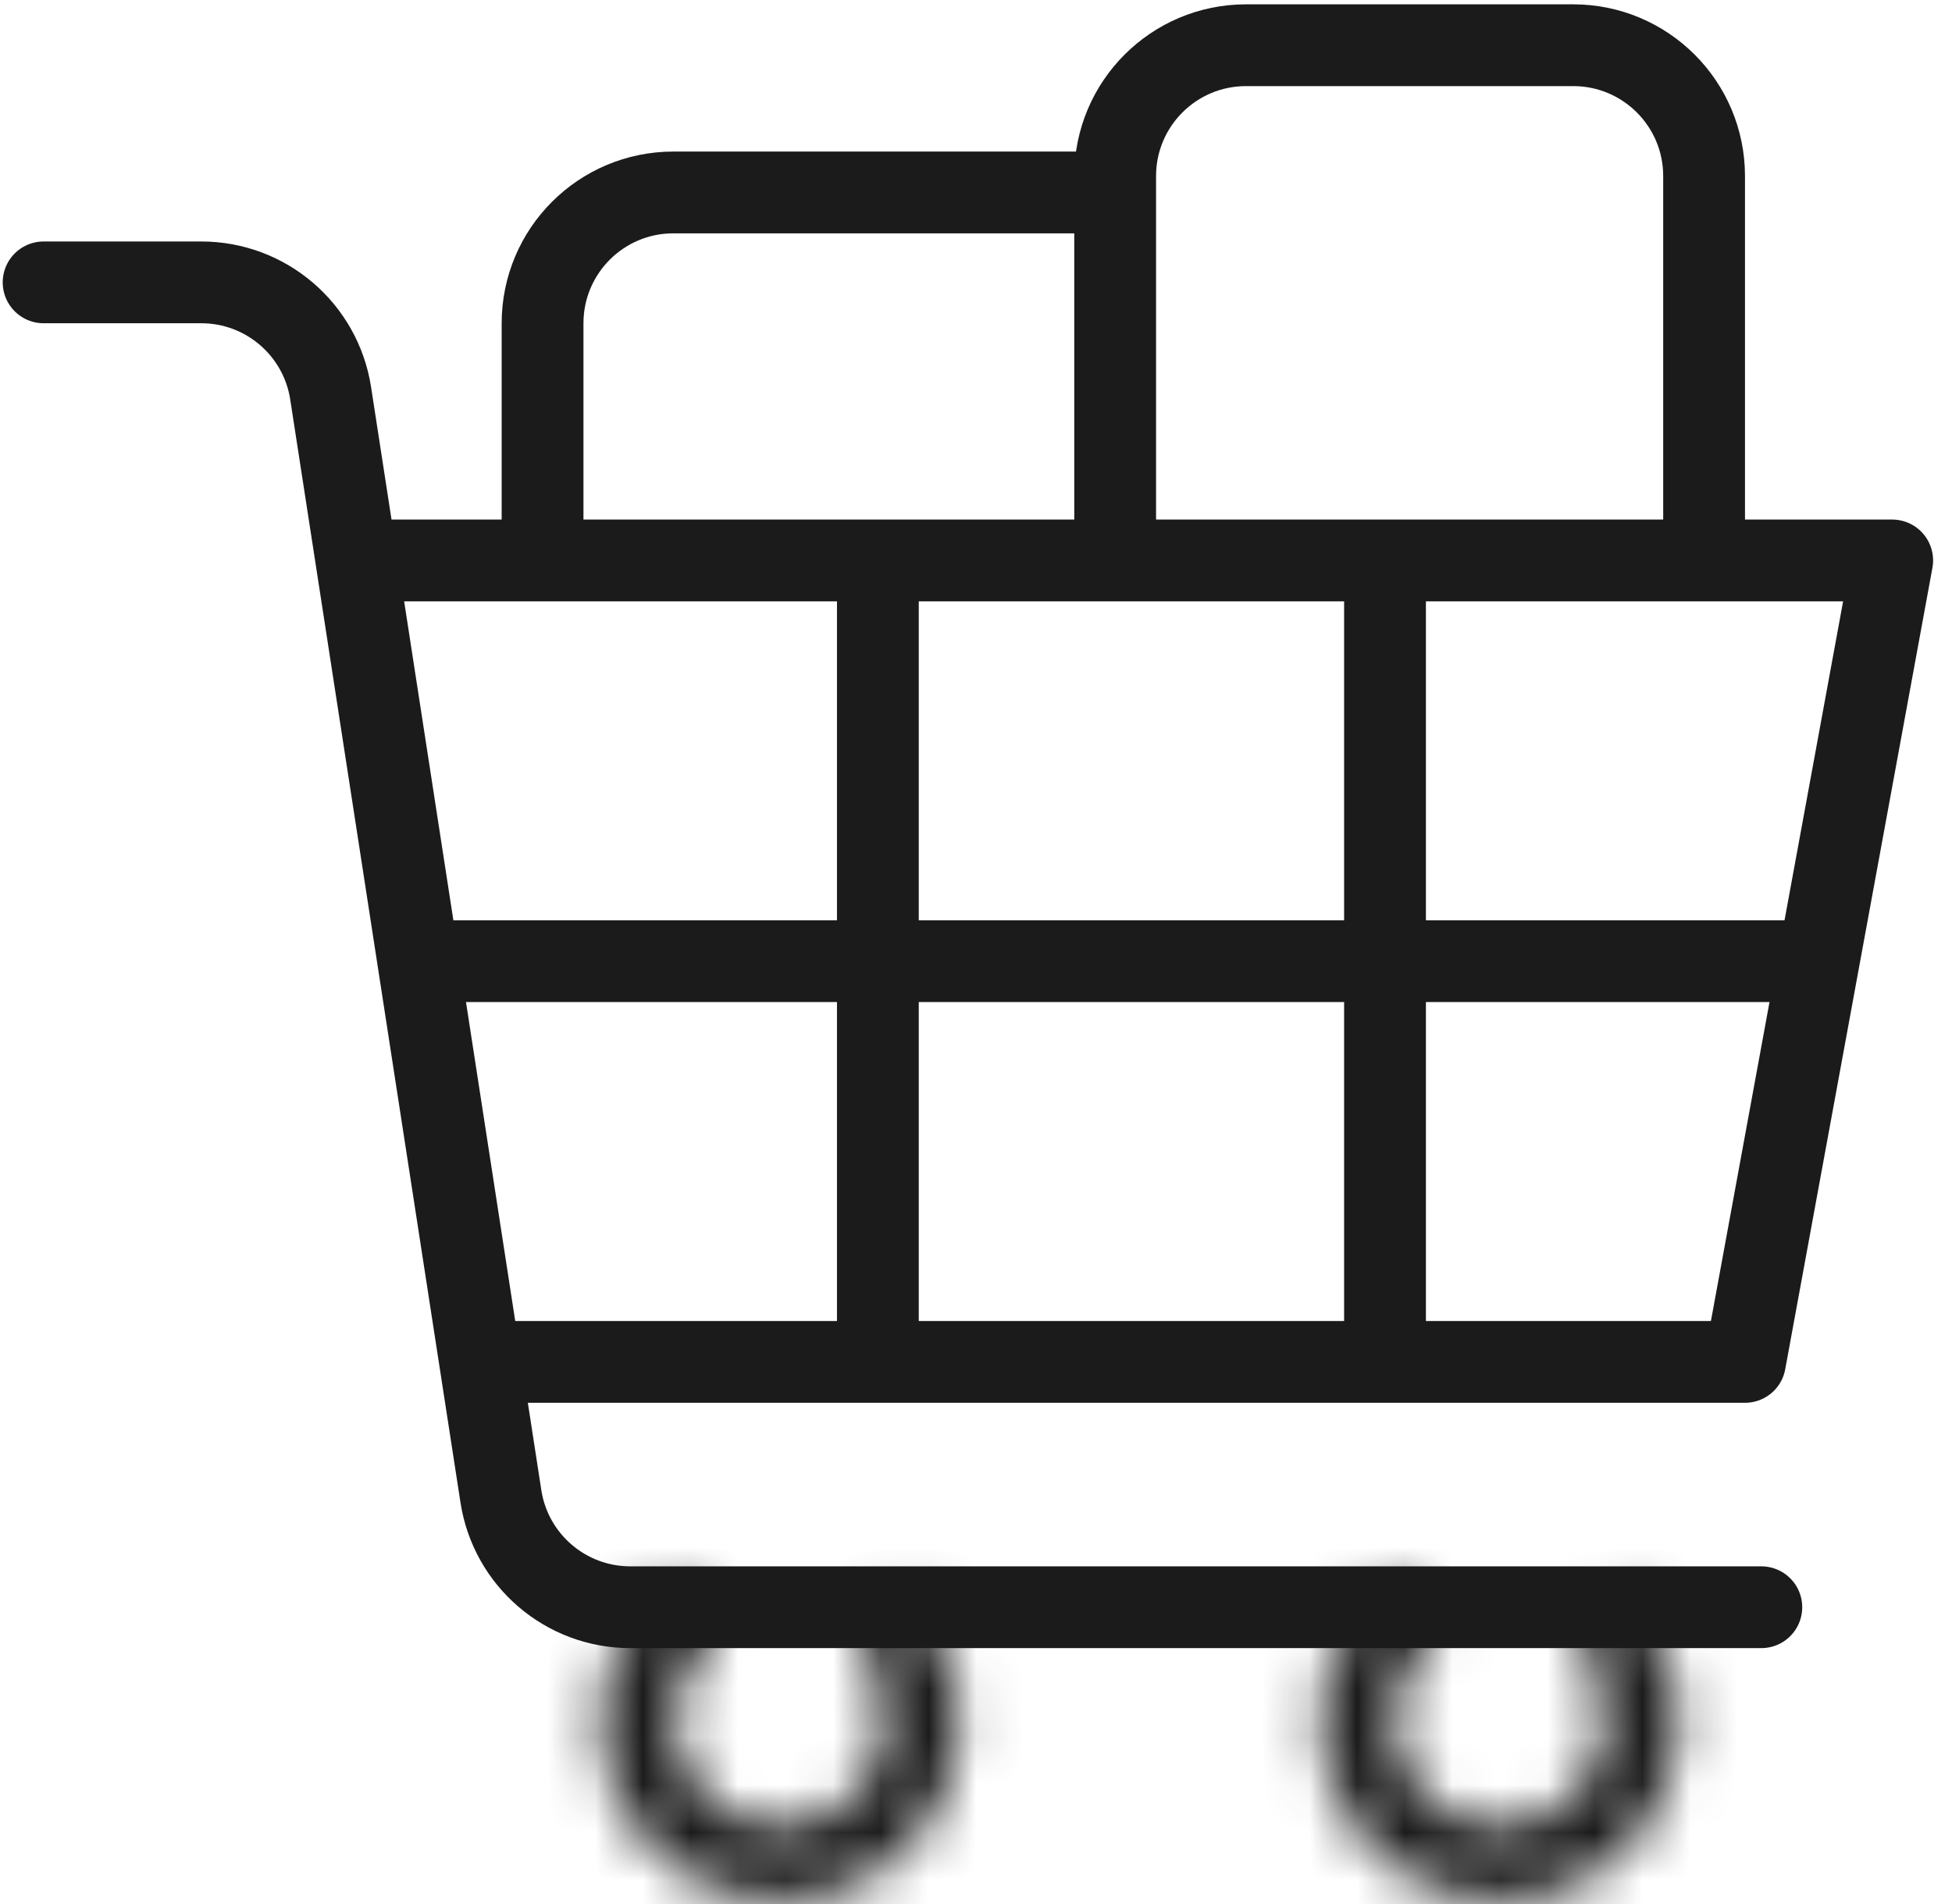 <svg xmlns="http://www.w3.org/2000/svg" width="41" height="40" viewBox="0 0 41 40" fill="none"><path d="M11.396 12.118V6.792C11.396 5.273 12.626 4.043 14.144 4.043H23.594" stroke="#1B1B1B" stroke-width="1.718" stroke-linejoin="round"></path><path d="M35.793 11.946V3.699C35.793 2.181 34.562 0.95 33.044 0.95H26.172C24.653 0.95 23.423 2.181 23.423 3.699V11.946" stroke="#1B1B1B" stroke-width="1.718" stroke-linejoin="round"></path><path d="M0.916 5.932H4.228C5.585 5.932 6.738 6.922 6.945 8.262L10.521 31.435C10.728 32.776 11.882 33.765 13.238 33.765H36.995" stroke="#1B1B1B" stroke-width="1.718" stroke-linecap="round" stroke-linejoin="round"></path><path d="M7.445 11.774H39.744L36.652 28.611H10.194" stroke="#1B1B1B" stroke-width="1.718" stroke-linejoin="round"></path><path d="M18.439 11.774V28.439" stroke="#1B1B1B" stroke-width="1.718" stroke-linejoin="round"></path><path d="M29.091 11.774V28.439" stroke="#1B1B1B" stroke-width="1.718" stroke-linejoin="round"></path><path d="M8.819 20.192H38.026" stroke="#1B1B1B" stroke-width="1.718" stroke-linejoin="round"></path><mask id="path-8-inside-1_14_3685" fill="white"><path d="M19.051 33.498C19.596 34.043 19.962 34.743 20.098 35.503C20.235 36.262 20.135 37.045 19.813 37.747C19.491 38.448 18.962 39.034 18.297 39.426C17.633 39.818 16.864 39.997 16.094 39.939C15.325 39.882 14.591 39.589 13.993 39.102C13.394 38.615 12.959 37.957 12.745 37.215C12.532 36.473 12.551 35.684 12.8 34.953C13.048 34.223 13.514 33.586 14.136 33.128L15.074 34.401C14.713 34.667 14.442 35.038 14.297 35.463C14.153 35.888 14.142 36.346 14.266 36.778C14.39 37.209 14.643 37.592 14.991 37.875C15.339 38.158 15.765 38.328 16.213 38.362C16.66 38.395 17.108 38.291 17.494 38.063C17.881 37.836 18.188 37.495 18.375 37.087C18.562 36.679 18.62 36.224 18.541 35.782C18.462 35.34 18.249 34.934 17.932 34.616L19.051 33.498Z"></path></mask><path d="M19.051 33.498C19.596 34.043 19.962 34.743 20.098 35.503C20.235 36.262 20.135 37.045 19.813 37.747C19.491 38.448 18.962 39.034 18.297 39.426C17.633 39.818 16.864 39.997 16.094 39.939C15.325 39.882 14.591 39.589 13.993 39.102C13.394 38.615 12.959 37.957 12.745 37.215C12.532 36.473 12.551 35.684 12.8 34.953C13.048 34.223 13.514 33.586 14.136 33.128L15.074 34.401C14.713 34.667 14.442 35.038 14.297 35.463C14.153 35.888 14.142 36.346 14.266 36.778C14.39 37.209 14.643 37.592 14.991 37.875C15.339 38.158 15.765 38.328 16.213 38.362C16.66 38.395 17.108 38.291 17.494 38.063C17.881 37.836 18.188 37.495 18.375 37.087C18.562 36.679 18.62 36.224 18.541 35.782C18.462 35.34 18.249 34.934 17.932 34.616L19.051 33.498Z" stroke="#1B1B1B" stroke-width="3.436" mask="url(#path-8-inside-1_14_3685)"></path><mask id="path-9-inside-2_14_3685" fill="white"><path d="M34.17 33.498C34.715 34.043 35.081 34.743 35.217 35.503C35.354 36.262 35.254 37.045 34.932 37.747C34.61 38.448 34.081 39.034 33.417 39.426C32.752 39.818 31.983 39.997 31.213 39.939C30.444 39.882 29.71 39.589 29.112 39.102C28.513 38.615 28.078 37.957 27.864 37.215C27.651 36.473 27.67 35.684 27.919 34.953C28.167 34.223 28.633 33.586 29.255 33.128L30.193 34.401C29.832 34.667 29.561 35.038 29.416 35.463C29.272 35.888 29.261 36.346 29.385 36.778C29.509 37.209 29.762 37.592 30.11 37.875C30.458 38.158 30.885 38.328 31.332 38.362C31.78 38.395 32.227 38.291 32.613 38.063C33 37.836 33.307 37.495 33.494 37.087C33.682 36.679 33.739 36.224 33.66 35.782C33.581 35.34 33.368 34.934 33.051 34.616L34.17 33.498Z"></path></mask><path d="M34.17 33.498C34.715 34.043 35.081 34.743 35.217 35.503C35.354 36.262 35.254 37.045 34.932 37.747C34.61 38.448 34.081 39.034 33.417 39.426C32.752 39.818 31.983 39.997 31.213 39.939C30.444 39.882 29.71 39.589 29.112 39.102C28.513 38.615 28.078 37.957 27.864 37.215C27.651 36.473 27.67 35.684 27.919 34.953C28.167 34.223 28.633 33.586 29.255 33.128L30.193 34.401C29.832 34.667 29.561 35.038 29.416 35.463C29.272 35.888 29.261 36.346 29.385 36.778C29.509 37.209 29.762 37.592 30.11 37.875C30.458 38.158 30.885 38.328 31.332 38.362C31.78 38.395 32.227 38.291 32.613 38.063C33 37.836 33.307 37.495 33.494 37.087C33.682 36.679 33.739 36.224 33.66 35.782C33.581 35.34 33.368 34.934 33.051 34.616L34.17 33.498Z" stroke="#1B1B1B" stroke-width="3.436" mask="url(#path-9-inside-2_14_3685)"></path></svg>